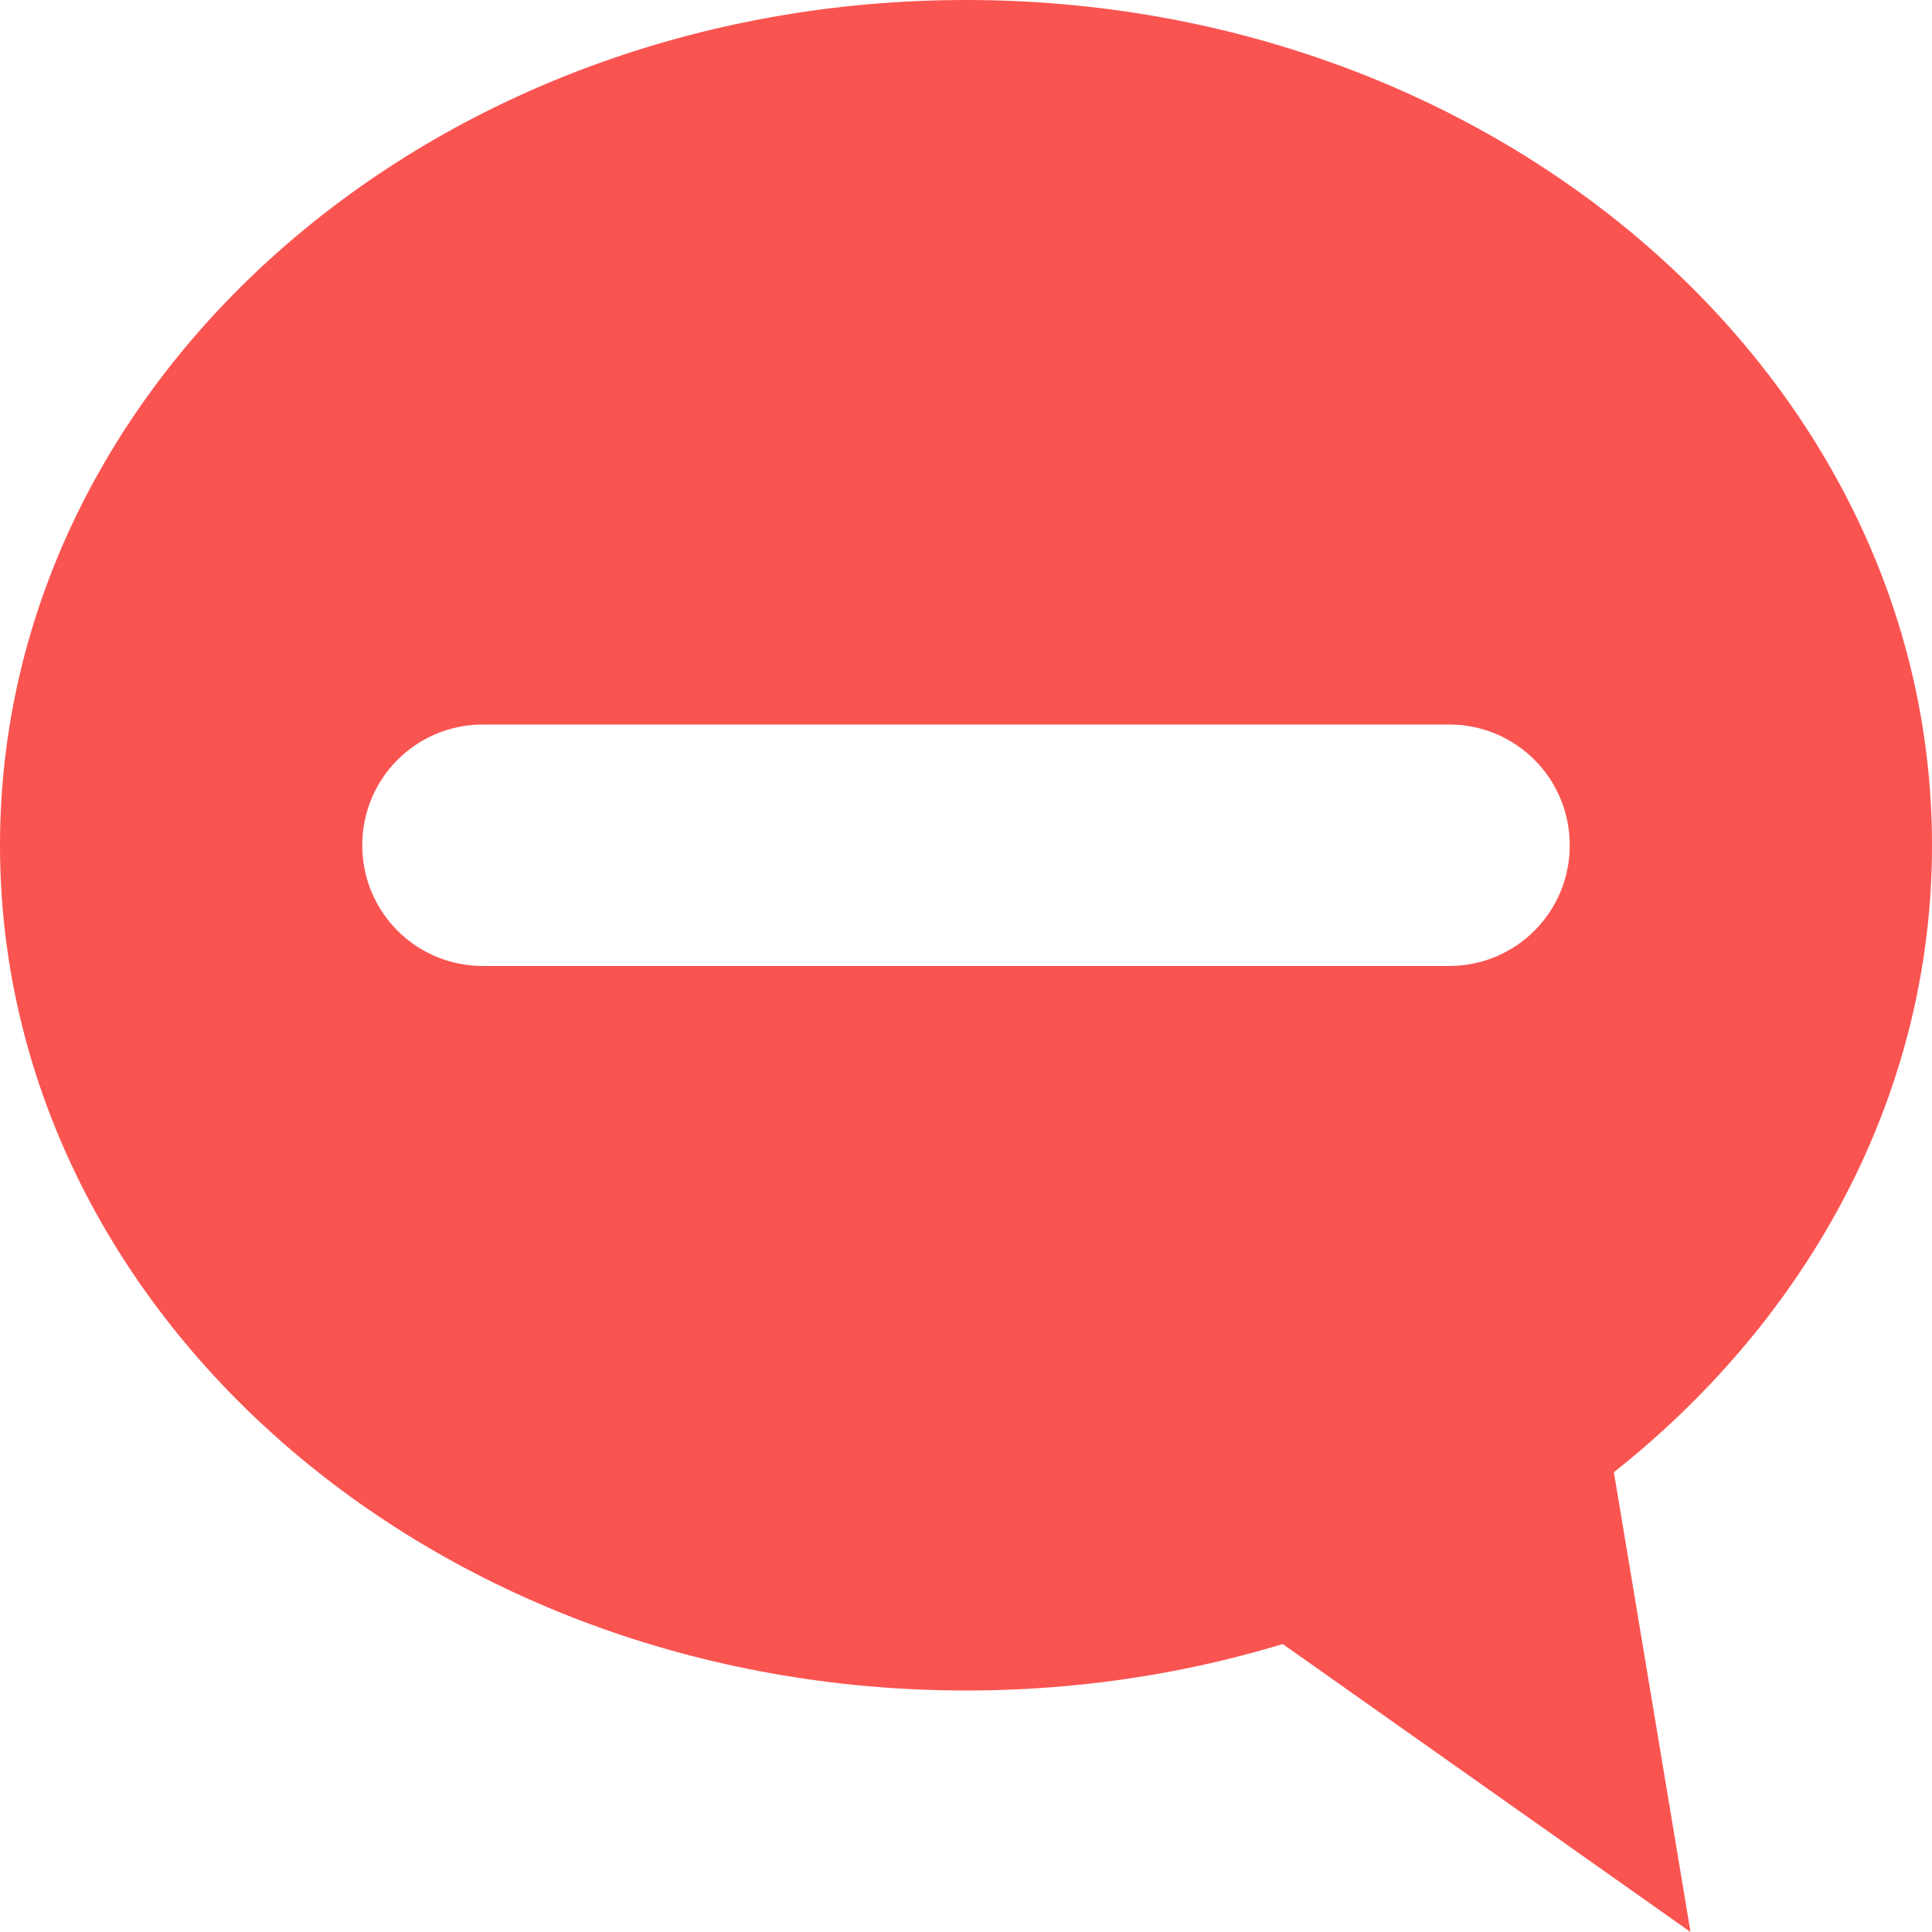 <svg xmlns="http://www.w3.org/2000/svg" viewBox="0 0 16 16">
 <path d="m 8 0 c -4.418 0 -8 3.134 -8 7 c 0 3.866 3.582 7 8 7 c 4.418 0 8 -3.134 8 -7 c 0 -3.866 -3.582 -7 -8 -7 z m -4 6 l 8 0 c 0.554 0 1 0.446 1 1 c 0 0.554 -0.446 1 -1 1 l -8 0 c -0.554 0 -1 -0.446 -1 -1 c 0 -0.554 0.446 -1 1 -1 z" style="fill:#fa5451;fill-opacity:1;stroke:none"/>
 <path d="m 8.336 12 5.664 4 -1 -6 z" style="fill:#fa5451;fill-opacity:1;stroke:none"/>
</svg>
